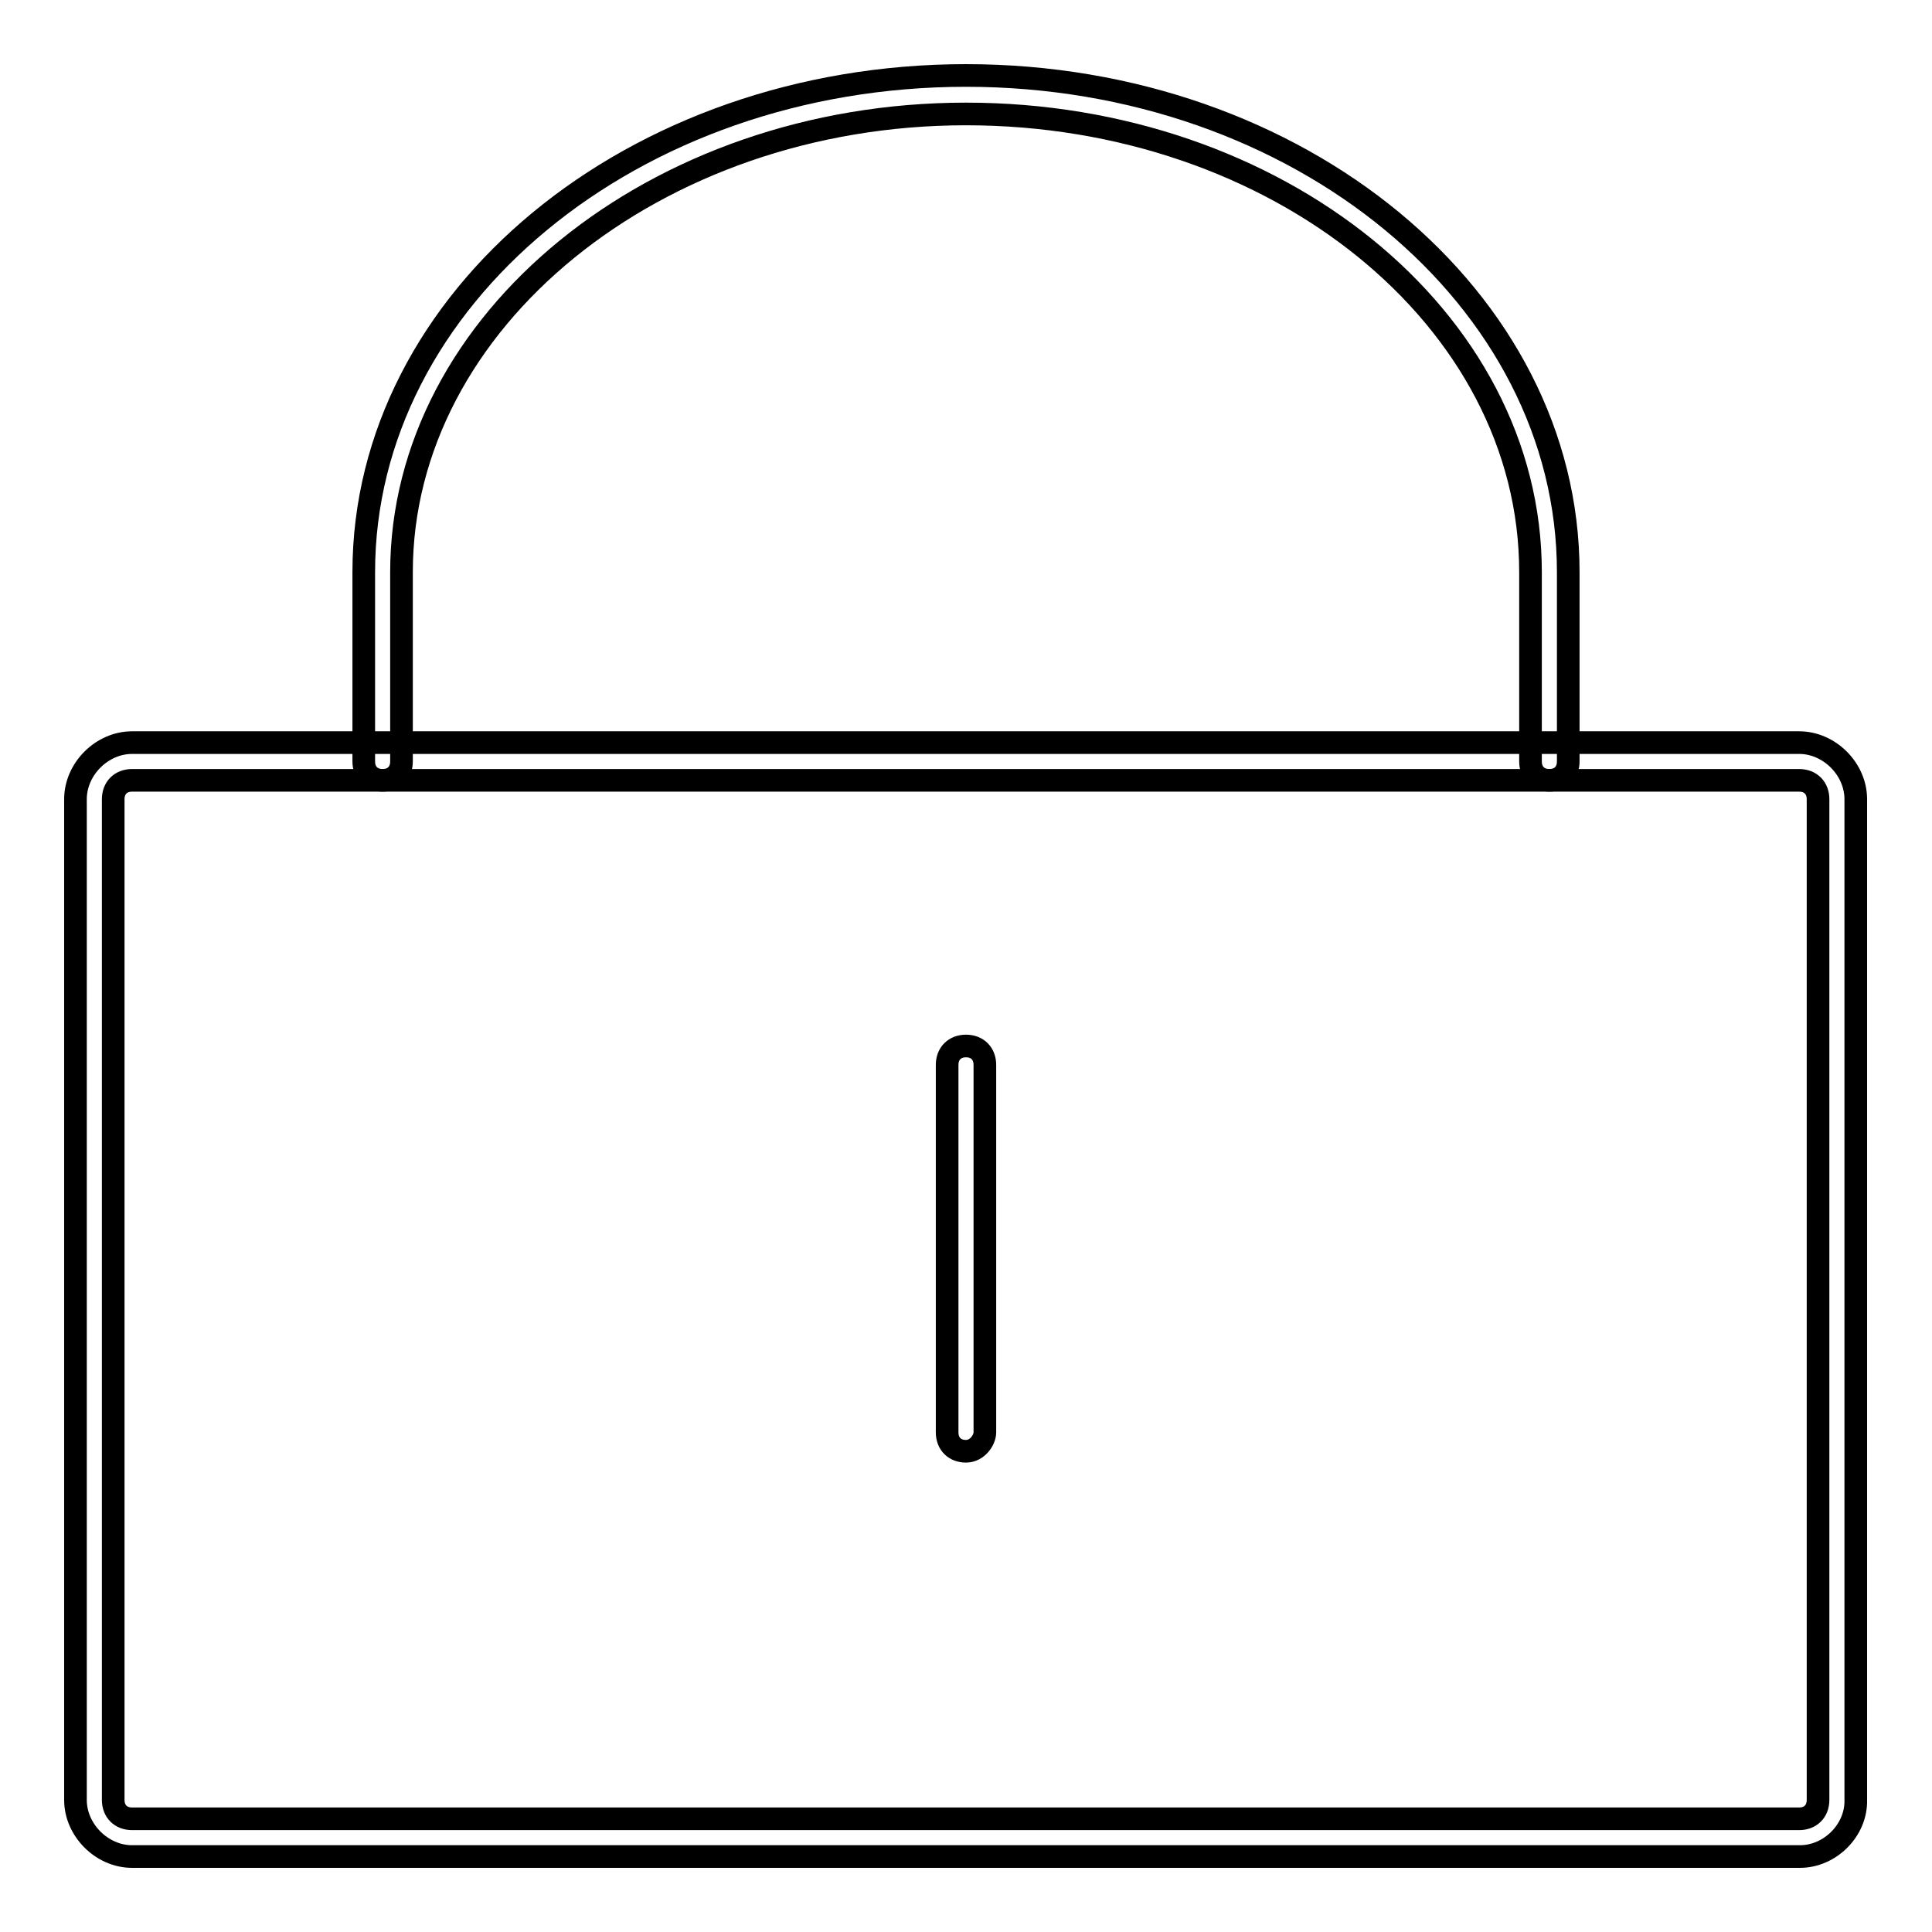 <?xml version="1.0" encoding="utf-8"?>
<!-- Svg Vector Icons : http://www.onlinewebfonts.com/icon -->
<!DOCTYPE svg PUBLIC "-//W3C//DTD SVG 1.1//EN" "http://www.w3.org/Graphics/SVG/1.1/DTD/svg11.dtd">
<svg version="1.1" xmlns="http://www.w3.org/2000/svg" xmlns:xlink="http://www.w3.org/1999/xlink" x="0px" y="0px" viewBox="0 0 256 256" enable-background="new 0 0 256 256" xml:space="preserve">
<g><g><path stroke-width="3" fill-opacity="0" stroke="#000000"  d="M238.5,246H17.5c-4,0-7.5-3.5-7.5-7.5V105.9c0-4,3.5-7.5,7.5-7.5h220.9c4,0,7.5,3.5,7.5,7.5v132.6C246,242.5,242.5,246,238.5,246z M17.5,103.4c-1.5,0-2.5,1-2.5,2.5v132.6c0,1.5,1,2.5,2.5,2.5h220.9c1.5,0,2.5-1,2.5-2.5V105.9c0-1.5-1-2.5-2.5-2.5L17.5,103.4L17.5,103.4z"/><path stroke-width="3" fill-opacity="0" stroke="#000000"  d="M205.3,103.4c-1.5,0-2.5-1-2.5-2.5V75.8c0-33.6-33.6-60.7-74.8-60.7S53.2,42.6,53.2,75.8v25.1c0,1.5-1,2.5-2.5,2.5c-1.5,0-2.5-1-2.5-2.5V75.8C48.2,39.6,83.8,10,128,10c44.2,0,79.8,29.6,79.8,65.8v25.1C207.8,102.4,206.8,103.4,205.3,103.4z"/><path stroke-width="3" fill-opacity="0" stroke="#000000"  d="M128,192.3c-1.5,0-2.5-1-2.5-2.5v-48.7c0-1.5,1-2.5,2.5-2.5c1.5,0,2.5,1,2.5,2.5v48.7C130.5,190.8,129.5,192.3,128,192.3z"/></g></g>
</svg>